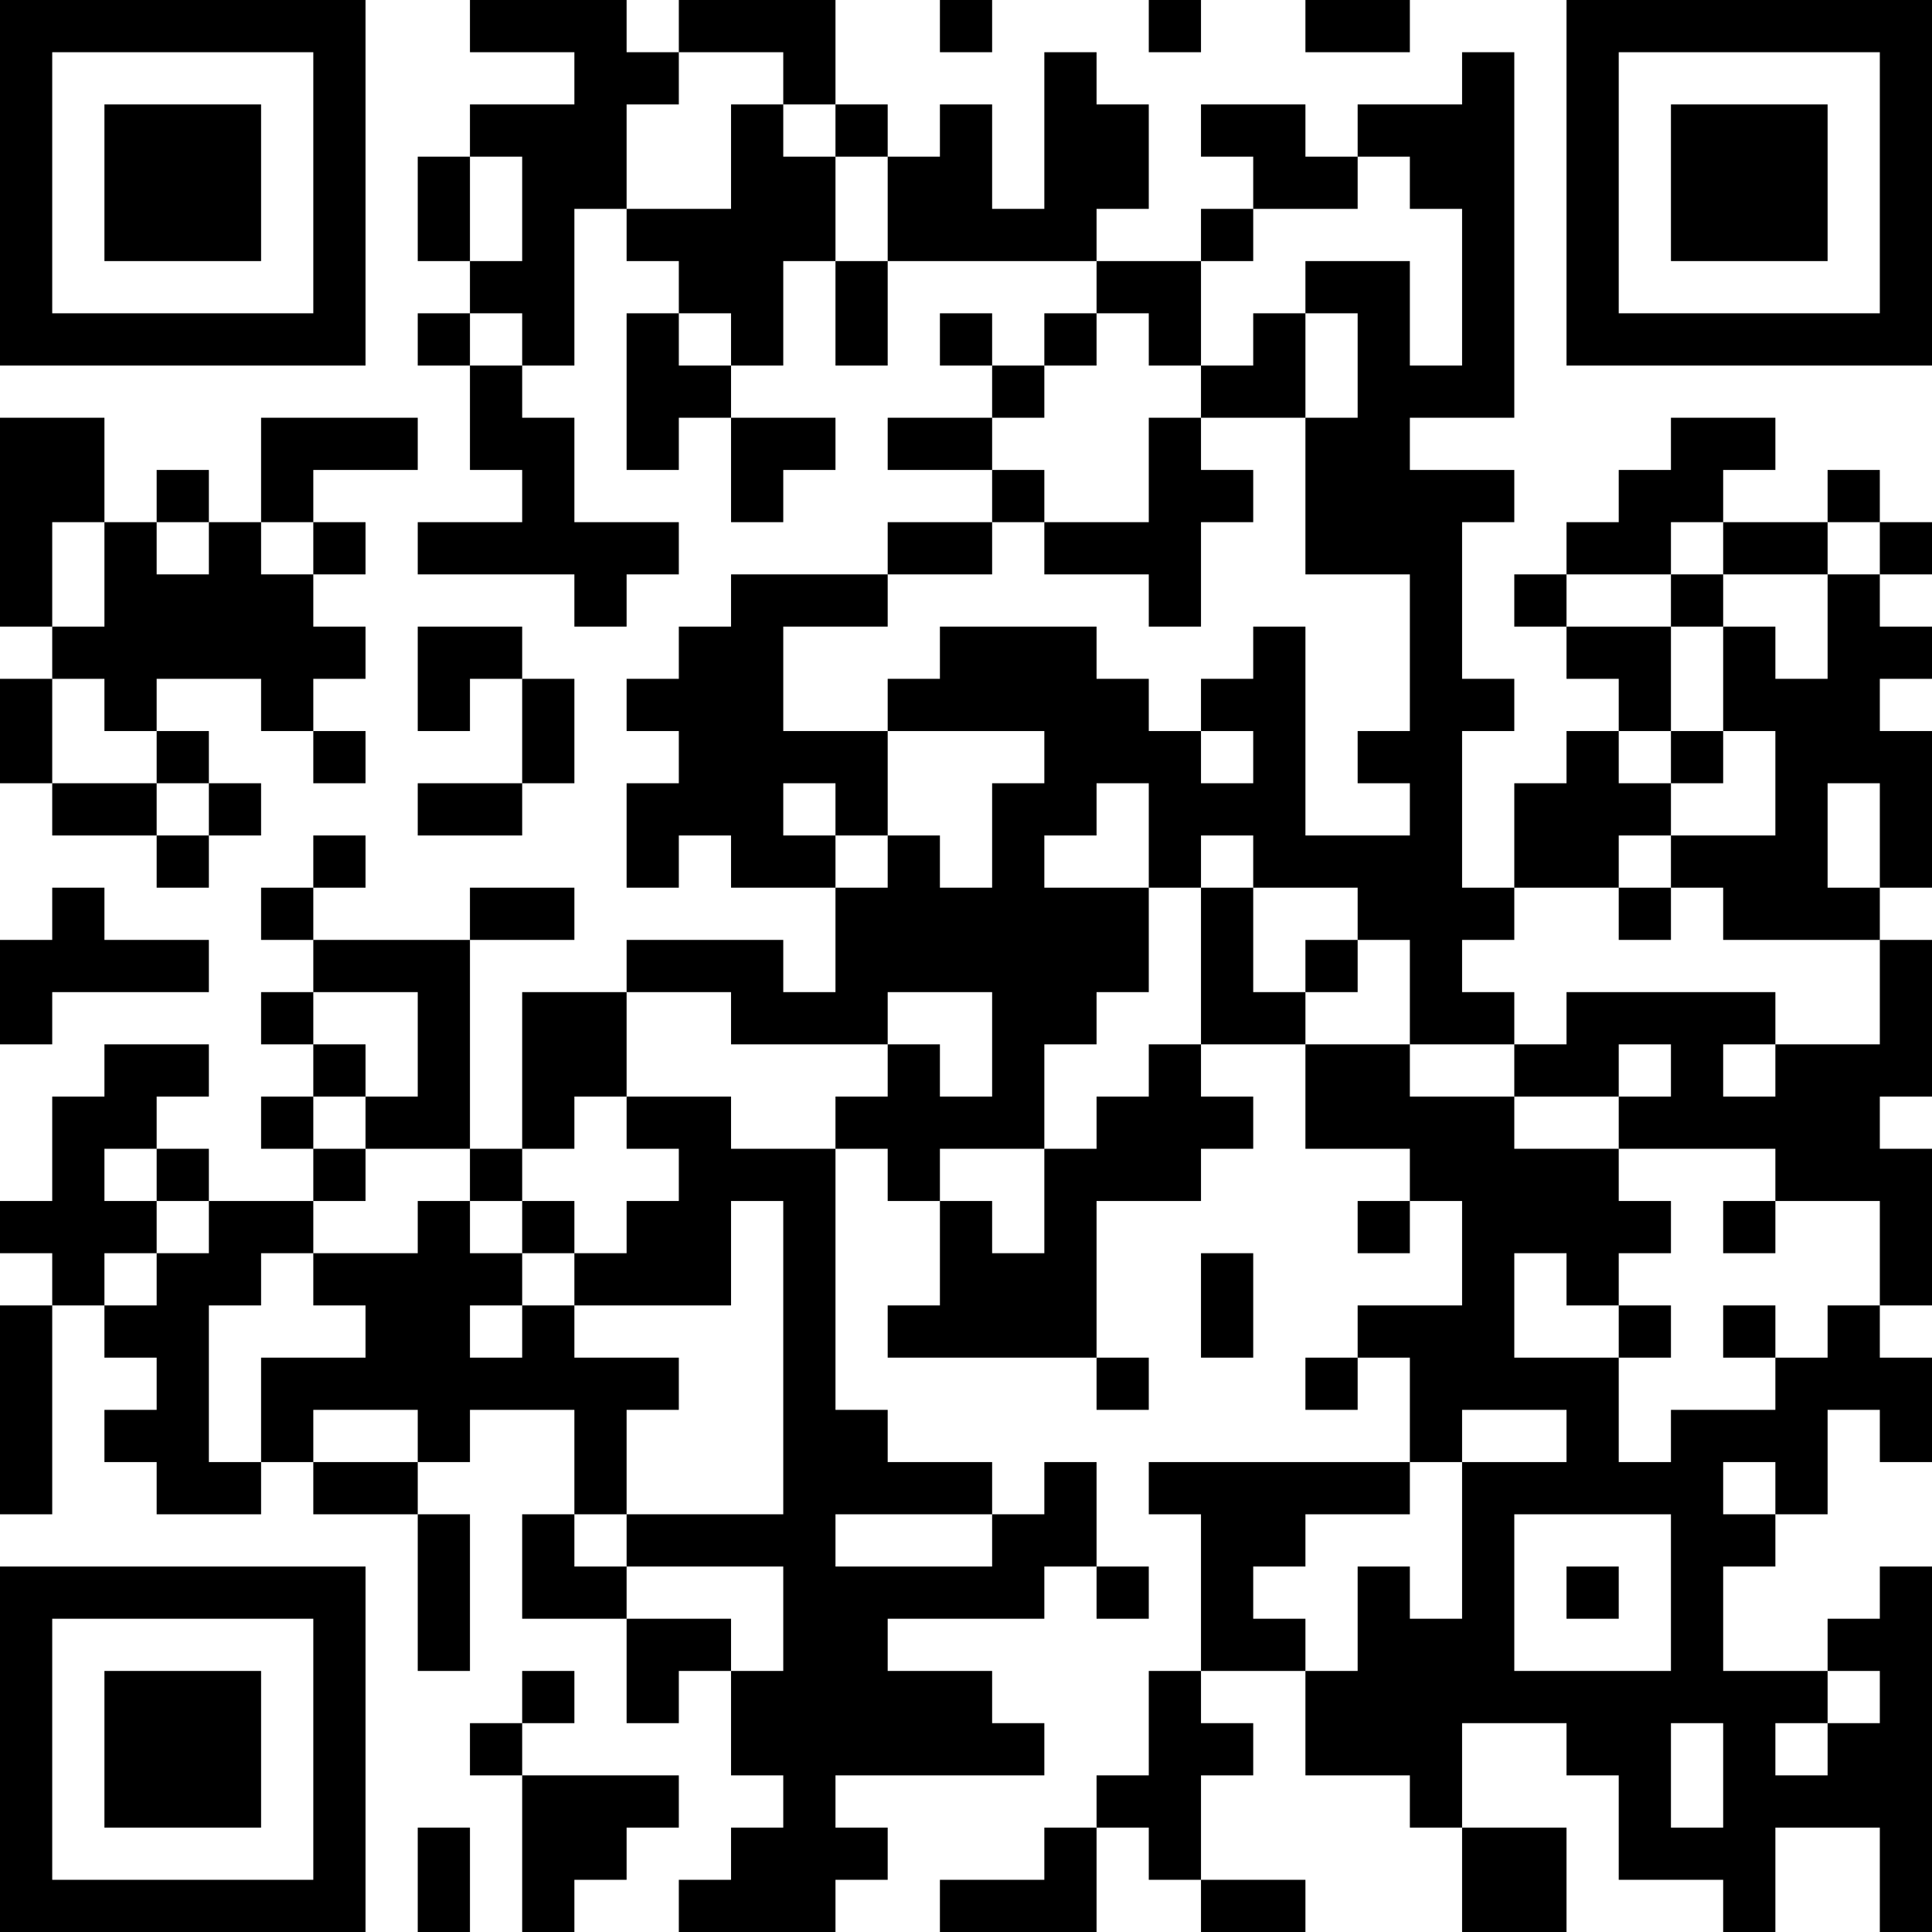 <?xml version="1.0" encoding="UTF-8"?>
<svg xmlns="http://www.w3.org/2000/svg" version="1.1" width="400" height="400" viewBox="0 0 400 400"><rect x="0" y="0" width="400" height="400" fill="#ffffff"/><g transform="scale(10.811)"><g transform="translate(0,0)"><path fill-rule="evenodd" d="M9 0L9 1L11 1L11 2L9 2L9 3L8 3L8 5L9 5L9 6L8 6L8 7L9 7L9 9L10 9L10 10L8 10L8 11L11 11L11 12L12 12L12 11L13 11L13 10L11 10L11 8L10 8L10 7L11 7L11 4L12 4L12 5L13 5L13 6L12 6L12 9L13 9L13 8L14 8L14 10L15 10L15 9L16 9L16 8L14 8L14 7L15 7L15 5L16 5L16 7L17 7L17 5L21 5L21 6L20 6L20 7L19 7L19 6L18 6L18 7L19 7L19 8L17 8L17 9L19 9L19 10L17 10L17 11L14 11L14 12L13 12L13 13L12 13L12 14L13 14L13 15L12 15L12 17L13 17L13 16L14 16L14 17L16 17L16 19L15 19L15 18L12 18L12 19L10 19L10 22L9 22L9 18L11 18L11 17L9 17L9 18L6 18L6 17L7 17L7 16L6 16L6 17L5 17L5 18L6 18L6 19L5 19L5 20L6 20L6 21L5 21L5 22L6 22L6 23L4 23L4 22L3 22L3 21L4 21L4 20L2 20L2 21L1 21L1 23L0 23L0 24L1 24L1 25L0 25L0 29L1 29L1 25L2 25L2 26L3 26L3 27L2 27L2 28L3 28L3 29L5 29L5 28L6 28L6 29L8 29L8 32L9 32L9 29L8 29L8 28L9 28L9 27L11 27L11 29L10 29L10 31L12 31L12 33L13 33L13 32L14 32L14 34L15 34L15 35L14 35L14 36L13 36L13 37L16 37L16 36L17 36L17 35L16 35L16 34L20 34L20 33L19 33L19 32L17 32L17 31L20 31L20 30L21 30L21 31L22 31L22 30L21 30L21 28L20 28L20 29L19 29L19 28L17 28L17 27L16 27L16 22L17 22L17 23L18 23L18 25L17 25L17 26L21 26L21 27L22 27L22 26L21 26L21 23L23 23L23 22L24 22L24 21L23 21L23 20L25 20L25 22L27 22L27 23L26 23L26 24L27 24L27 23L28 23L28 25L26 25L26 26L25 26L25 27L26 27L26 26L27 26L27 28L22 28L22 29L23 29L23 32L22 32L22 34L21 34L21 35L20 35L20 36L18 36L18 37L21 37L21 35L22 35L22 36L23 36L23 37L25 37L25 36L23 36L23 34L24 34L24 33L23 33L23 32L25 32L25 34L27 34L27 35L28 35L28 37L30 37L30 35L28 35L28 33L30 33L30 34L31 34L31 36L33 36L33 37L34 37L34 35L36 35L36 37L37 37L37 30L36 30L36 31L35 31L35 32L33 32L33 30L34 30L34 29L35 29L35 27L36 27L36 28L37 28L37 26L36 26L36 25L37 25L37 22L36 22L36 21L37 21L37 18L36 18L36 17L37 17L37 14L36 14L36 13L37 13L37 12L36 12L36 11L37 11L37 10L36 10L36 9L35 9L35 10L33 10L33 9L34 9L34 8L32 8L32 9L31 9L31 10L30 10L30 11L29 11L29 12L30 12L30 13L31 13L31 14L30 14L30 15L29 15L29 17L28 17L28 14L29 14L29 13L28 13L28 10L29 10L29 9L27 9L27 8L29 8L29 1L28 1L28 2L26 2L26 3L25 3L25 2L23 2L23 3L24 3L24 4L23 4L23 5L21 5L21 4L22 4L22 2L21 2L21 1L20 1L20 4L19 4L19 2L18 2L18 3L17 3L17 2L16 2L16 0L13 0L13 1L12 1L12 0ZM18 0L18 1L19 1L19 0ZM22 0L22 1L23 1L23 0ZM25 0L25 1L27 1L27 0ZM13 1L13 2L12 2L12 4L14 4L14 2L15 2L15 3L16 3L16 5L17 5L17 3L16 3L16 2L15 2L15 1ZM9 3L9 5L10 5L10 3ZM26 3L26 4L24 4L24 5L23 5L23 7L22 7L22 6L21 6L21 7L20 7L20 8L19 8L19 9L20 9L20 10L19 10L19 11L17 11L17 12L15 12L15 14L17 14L17 16L16 16L16 15L15 15L15 16L16 16L16 17L17 17L17 16L18 16L18 17L19 17L19 15L20 15L20 14L17 14L17 13L18 13L18 12L21 12L21 13L22 13L22 14L23 14L23 15L24 15L24 14L23 14L23 13L24 13L24 12L25 12L25 16L27 16L27 15L26 15L26 14L27 14L27 11L25 11L25 8L26 8L26 6L25 6L25 5L27 5L27 7L28 7L28 4L27 4L27 3ZM9 6L9 7L10 7L10 6ZM13 6L13 7L14 7L14 6ZM24 6L24 7L23 7L23 8L22 8L22 10L20 10L20 11L22 11L22 12L23 12L23 10L24 10L24 9L23 9L23 8L25 8L25 6ZM0 8L0 12L1 12L1 13L0 13L0 15L1 15L1 16L3 16L3 17L4 17L4 16L5 16L5 15L4 15L4 14L3 14L3 13L5 13L5 14L6 14L6 15L7 15L7 14L6 14L6 13L7 13L7 12L6 12L6 11L7 11L7 10L6 10L6 9L8 9L8 8L5 8L5 10L4 10L4 9L3 9L3 10L2 10L2 8ZM1 10L1 12L2 12L2 10ZM3 10L3 11L4 11L4 10ZM5 10L5 11L6 11L6 10ZM32 10L32 11L30 11L30 12L32 12L32 14L31 14L31 15L32 15L32 16L31 16L31 17L29 17L29 18L28 18L28 19L29 19L29 20L27 20L27 18L26 18L26 17L24 17L24 16L23 16L23 17L22 17L22 15L21 15L21 16L20 16L20 17L22 17L22 19L21 19L21 20L20 20L20 22L18 22L18 23L19 23L19 24L20 24L20 22L21 22L21 21L22 21L22 20L23 20L23 17L24 17L24 19L25 19L25 20L27 20L27 21L29 21L29 22L31 22L31 23L32 23L32 24L31 24L31 25L30 25L30 24L29 24L29 26L31 26L31 28L32 28L32 27L34 27L34 26L35 26L35 25L36 25L36 23L34 23L34 22L31 22L31 21L32 21L32 20L31 20L31 21L29 21L29 20L30 20L30 19L34 19L34 20L33 20L33 21L34 21L34 20L36 20L36 18L33 18L33 17L32 17L32 16L34 16L34 14L33 14L33 12L34 12L34 13L35 13L35 11L36 11L36 10L35 10L35 11L33 11L33 10ZM32 11L32 12L33 12L33 11ZM8 12L8 14L9 14L9 13L10 13L10 15L8 15L8 16L10 16L10 15L11 15L11 13L10 13L10 12ZM1 13L1 15L3 15L3 16L4 16L4 15L3 15L3 14L2 14L2 13ZM32 14L32 15L33 15L33 14ZM35 15L35 17L36 17L36 15ZM1 17L1 18L0 18L0 20L1 20L1 19L4 19L4 18L2 18L2 17ZM31 17L31 18L32 18L32 17ZM25 18L25 19L26 19L26 18ZM6 19L6 20L7 20L7 21L6 21L6 22L7 22L7 23L6 23L6 24L5 24L5 25L4 25L4 28L5 28L5 26L7 26L7 25L6 25L6 24L8 24L8 23L9 23L9 24L10 24L10 25L9 25L9 26L10 26L10 25L11 25L11 26L13 26L13 27L12 27L12 29L11 29L11 30L12 30L12 31L14 31L14 32L15 32L15 30L12 30L12 29L15 29L15 23L14 23L14 25L11 25L11 24L12 24L12 23L13 23L13 22L12 22L12 21L14 21L14 22L16 22L16 21L17 21L17 20L18 20L18 21L19 21L19 19L17 19L17 20L14 20L14 19L12 19L12 21L11 21L11 22L10 22L10 23L9 23L9 22L7 22L7 21L8 21L8 19ZM2 22L2 23L3 23L3 24L2 24L2 25L3 25L3 24L4 24L4 23L3 23L3 22ZM10 23L10 24L11 24L11 23ZM33 23L33 24L34 24L34 23ZM23 24L23 26L24 26L24 24ZM31 25L31 26L32 26L32 25ZM33 25L33 26L34 26L34 25ZM6 27L6 28L8 28L8 27ZM28 27L28 28L27 28L27 29L25 29L25 30L24 30L24 31L25 31L25 32L26 32L26 30L27 30L27 31L28 31L28 28L30 28L30 27ZM33 28L33 29L34 29L34 28ZM16 29L16 30L19 30L19 29ZM29 29L29 32L32 32L32 29ZM30 30L30 31L31 31L31 30ZM10 32L10 33L9 33L9 34L10 34L10 37L11 37L11 36L12 36L12 35L13 35L13 34L10 34L10 33L11 33L11 32ZM35 32L35 33L34 33L34 34L35 34L35 33L36 33L36 32ZM32 33L32 35L33 35L33 33ZM8 35L8 37L9 37L9 35ZM0 0L0 7L7 7L7 0ZM1 1L1 6L6 6L6 1ZM2 2L2 5L5 5L5 2ZM30 0L30 7L37 7L37 0ZM31 1L31 6L36 6L36 1ZM32 2L32 5L35 5L35 2ZM0 30L0 37L7 37L7 30ZM1 31L1 36L6 36L6 31ZM2 32L2 35L5 35L5 32Z" fill="#000000"/></g></g></svg>
